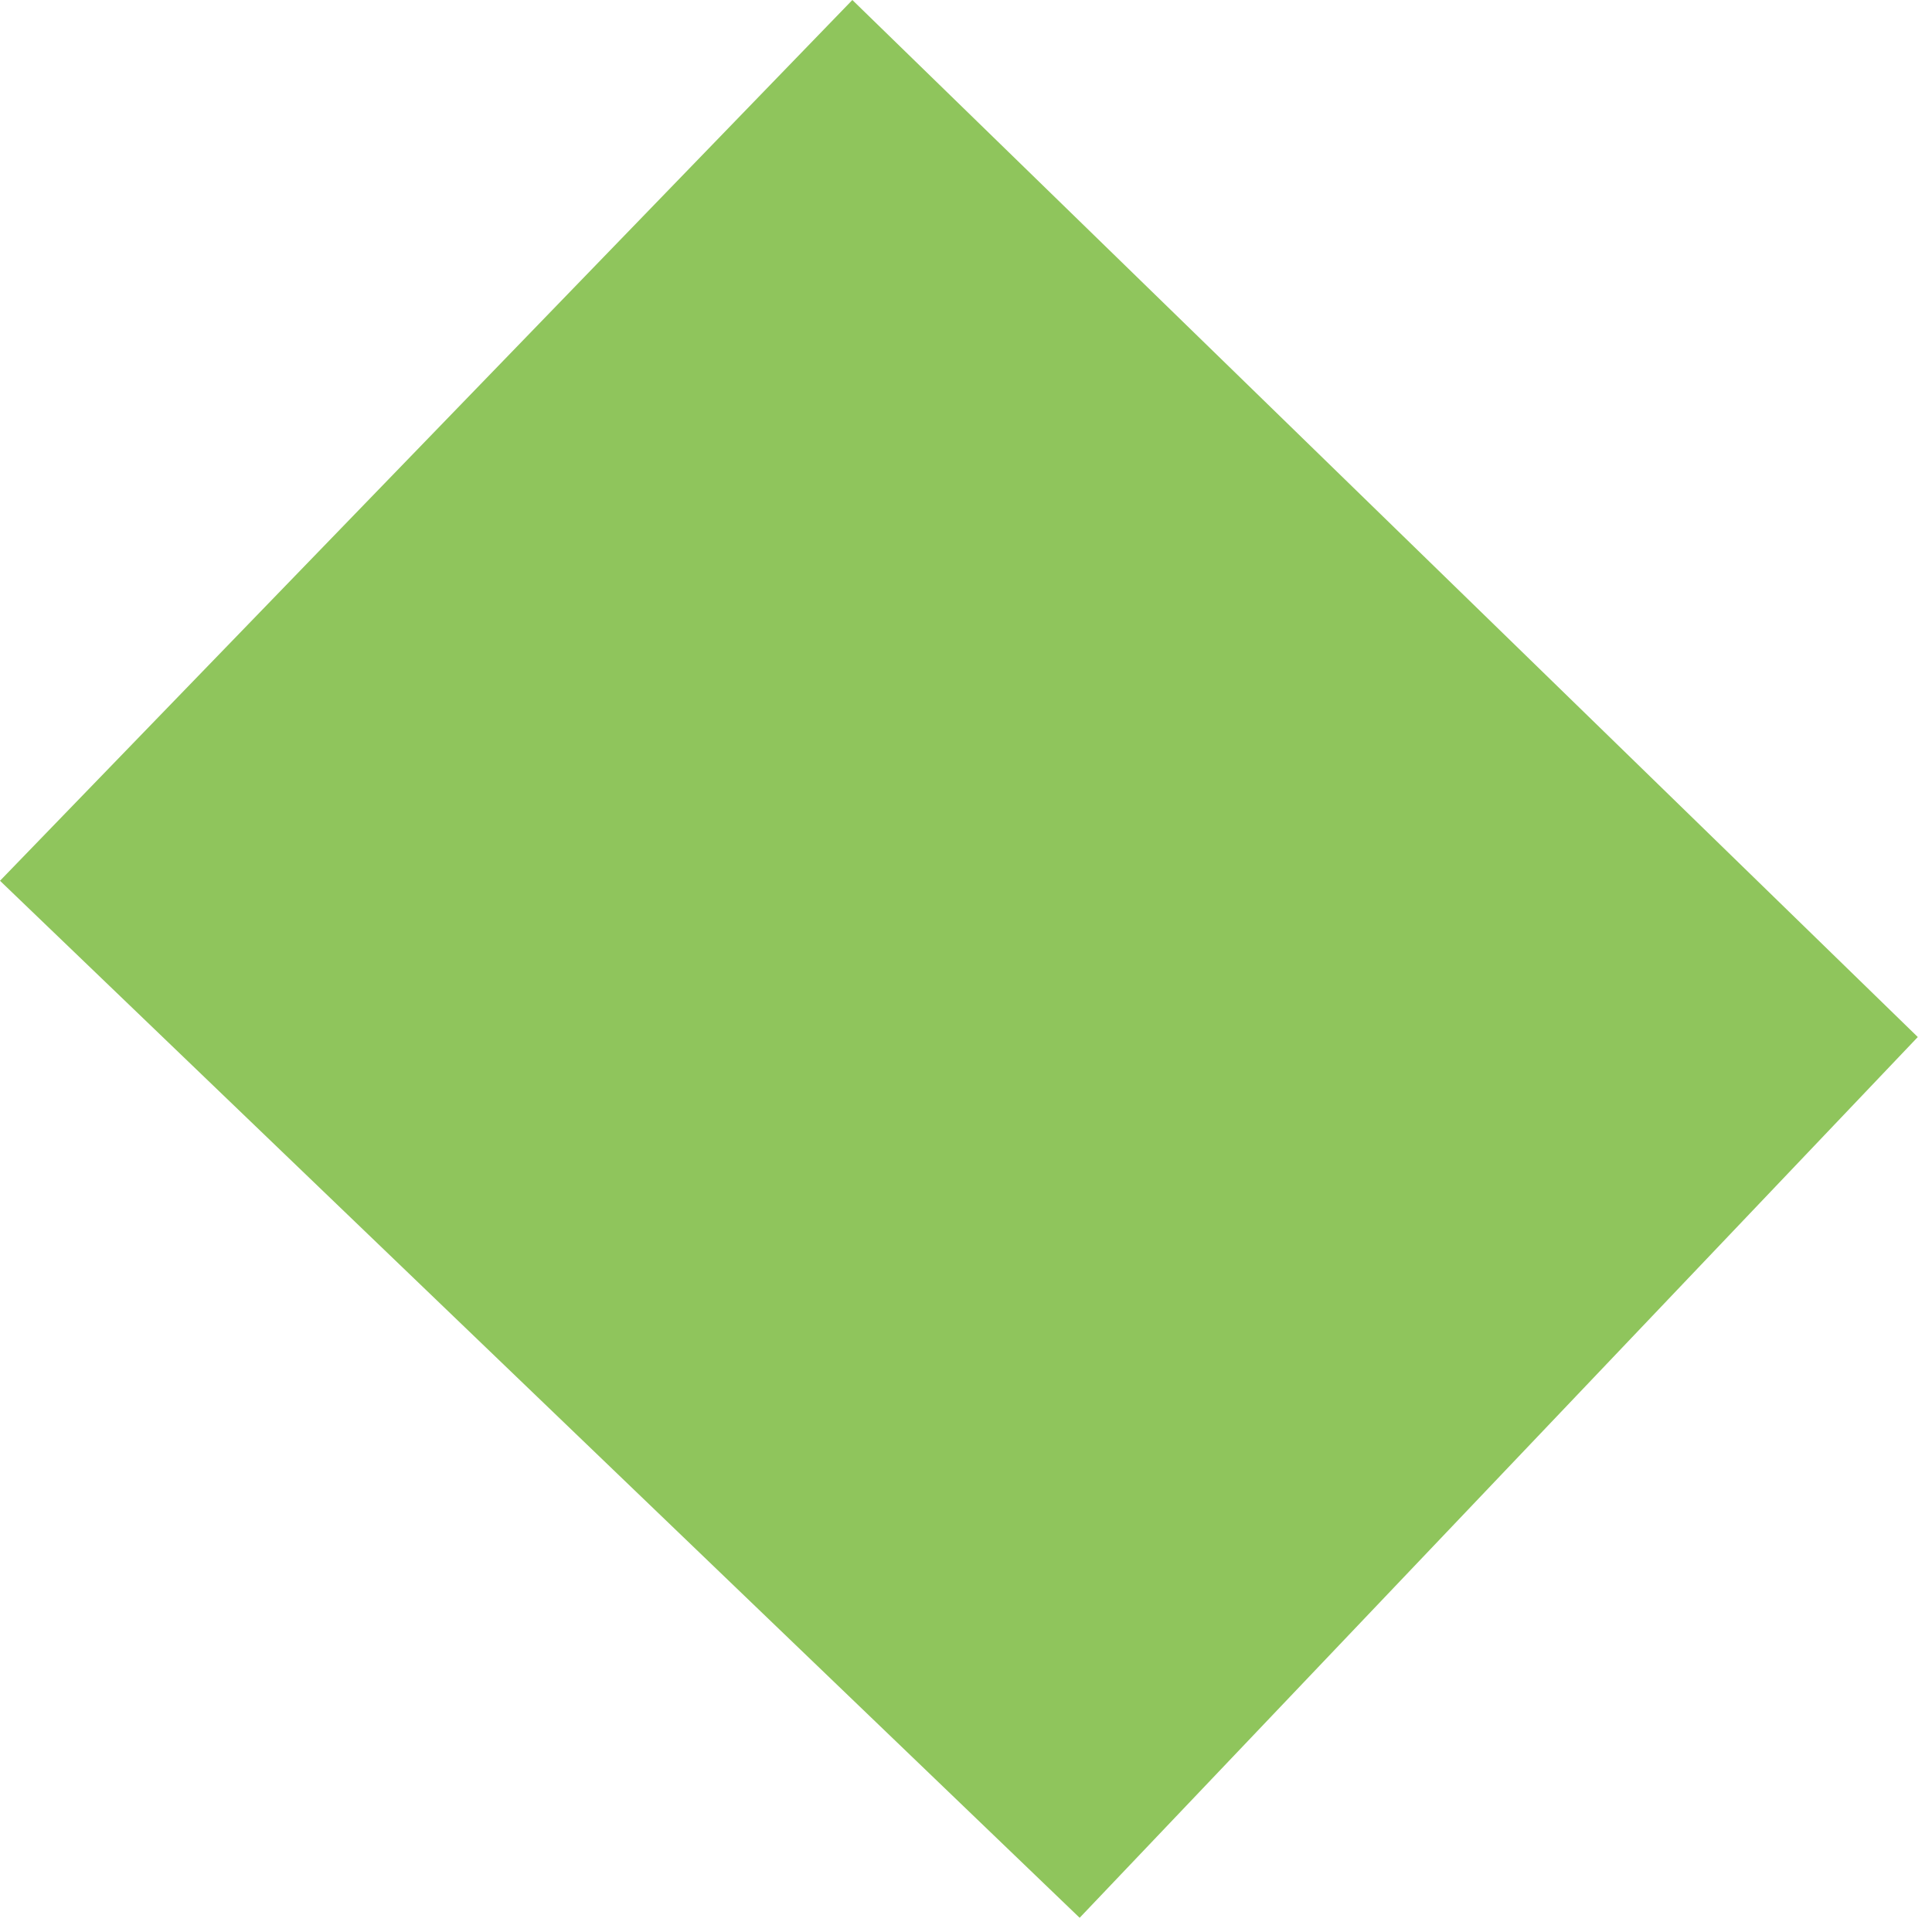 <?xml version="1.0" encoding="UTF-8"?> <svg xmlns="http://www.w3.org/2000/svg" width="68" height="68" viewBox="0 0 68 68" fill="none"><path d="M0 31L38 67.5L67.5 36.5L30 0L0 31Z" fill="#73B634" fill-opacity="0.8"></path></svg> 